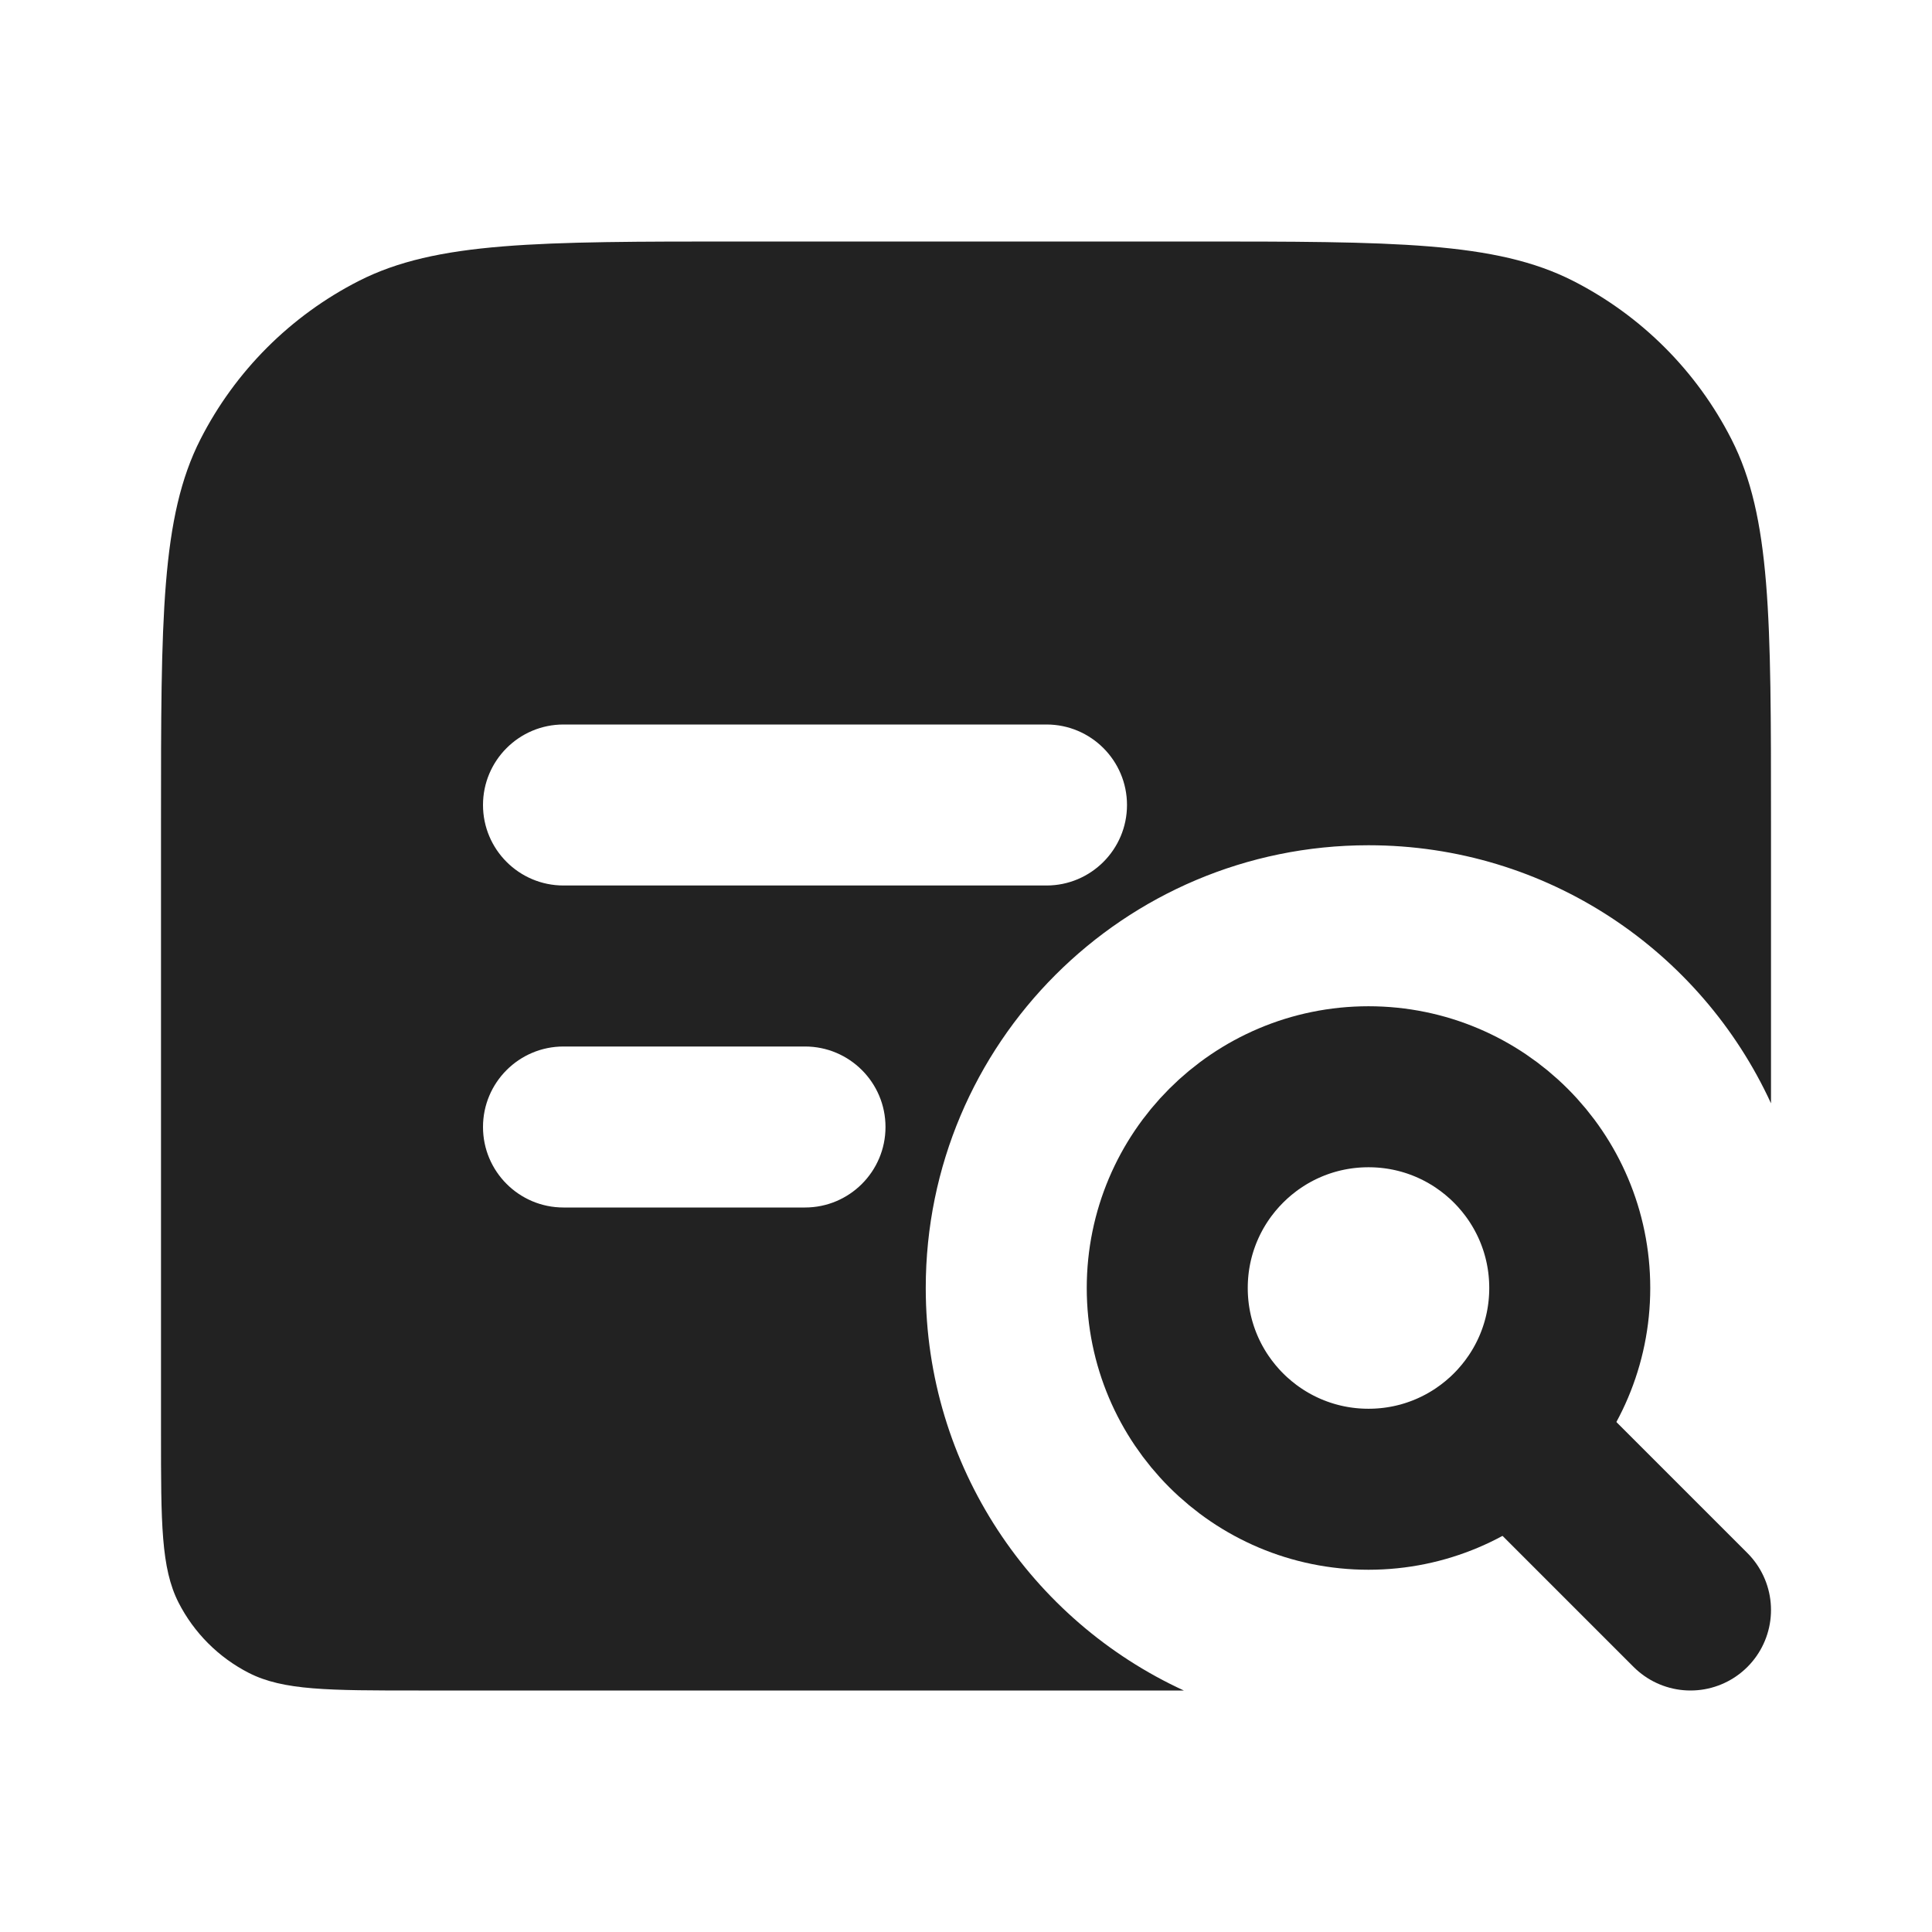 <?xml version="1.0" encoding="utf-8"?><!-- Uploaded to: SVG Repo, www.svgrepo.com, Generator: SVG Repo Mixer Tools -->
<svg width="800px" height="800px" viewBox="0 0 24 24" fill="none" xmlns="http://www.w3.org/2000/svg">
<circle cx="17" cy="16" r="2.5" stroke="#222222" stroke-width="2"/>
<path d="M19 18L21 20" stroke="#222222" stroke-width="2" stroke-linecap="round"/>
<path fill-rule="evenodd" clip-rule="evenodd" d="M2 10.2C2 7.68 2 6.42 2.49 5.457C2.922 4.61 3.61 3.922 4.457 3.49C5.42 3 6.68 3 9.2 3H14.8C17.32 3 18.58 3 19.543 3.49C20.39 3.922 21.078 4.61 21.509 5.457C22 6.42 22 7.68 22 10.2V13.706C21.13 11.814 19.219 10.5 17 10.5C13.962 10.5 11.5 12.962 11.5 16C11.5 18.219 12.814 20.13 14.706 21H5.2C4.08 21 3.52 21 3.092 20.782C2.716 20.59 2.41 20.284 2.218 19.908C2 19.48 2 18.92 2 17.8V10.2ZM6 10C6 9.448 6.448 9 7 9H13C13.552 9 14 9.448 14 10C14 10.552 13.552 11 13 11H7C6.448 11 6 10.552 6 10ZM6 14C6 13.448 6.448 13 7 13H10C10.552 13 11 13.448 11 14C11 14.552 10.552 15 10 15H7C6.448 15 6 14.552 6 14Z" fill="#222222"/>
</svg>